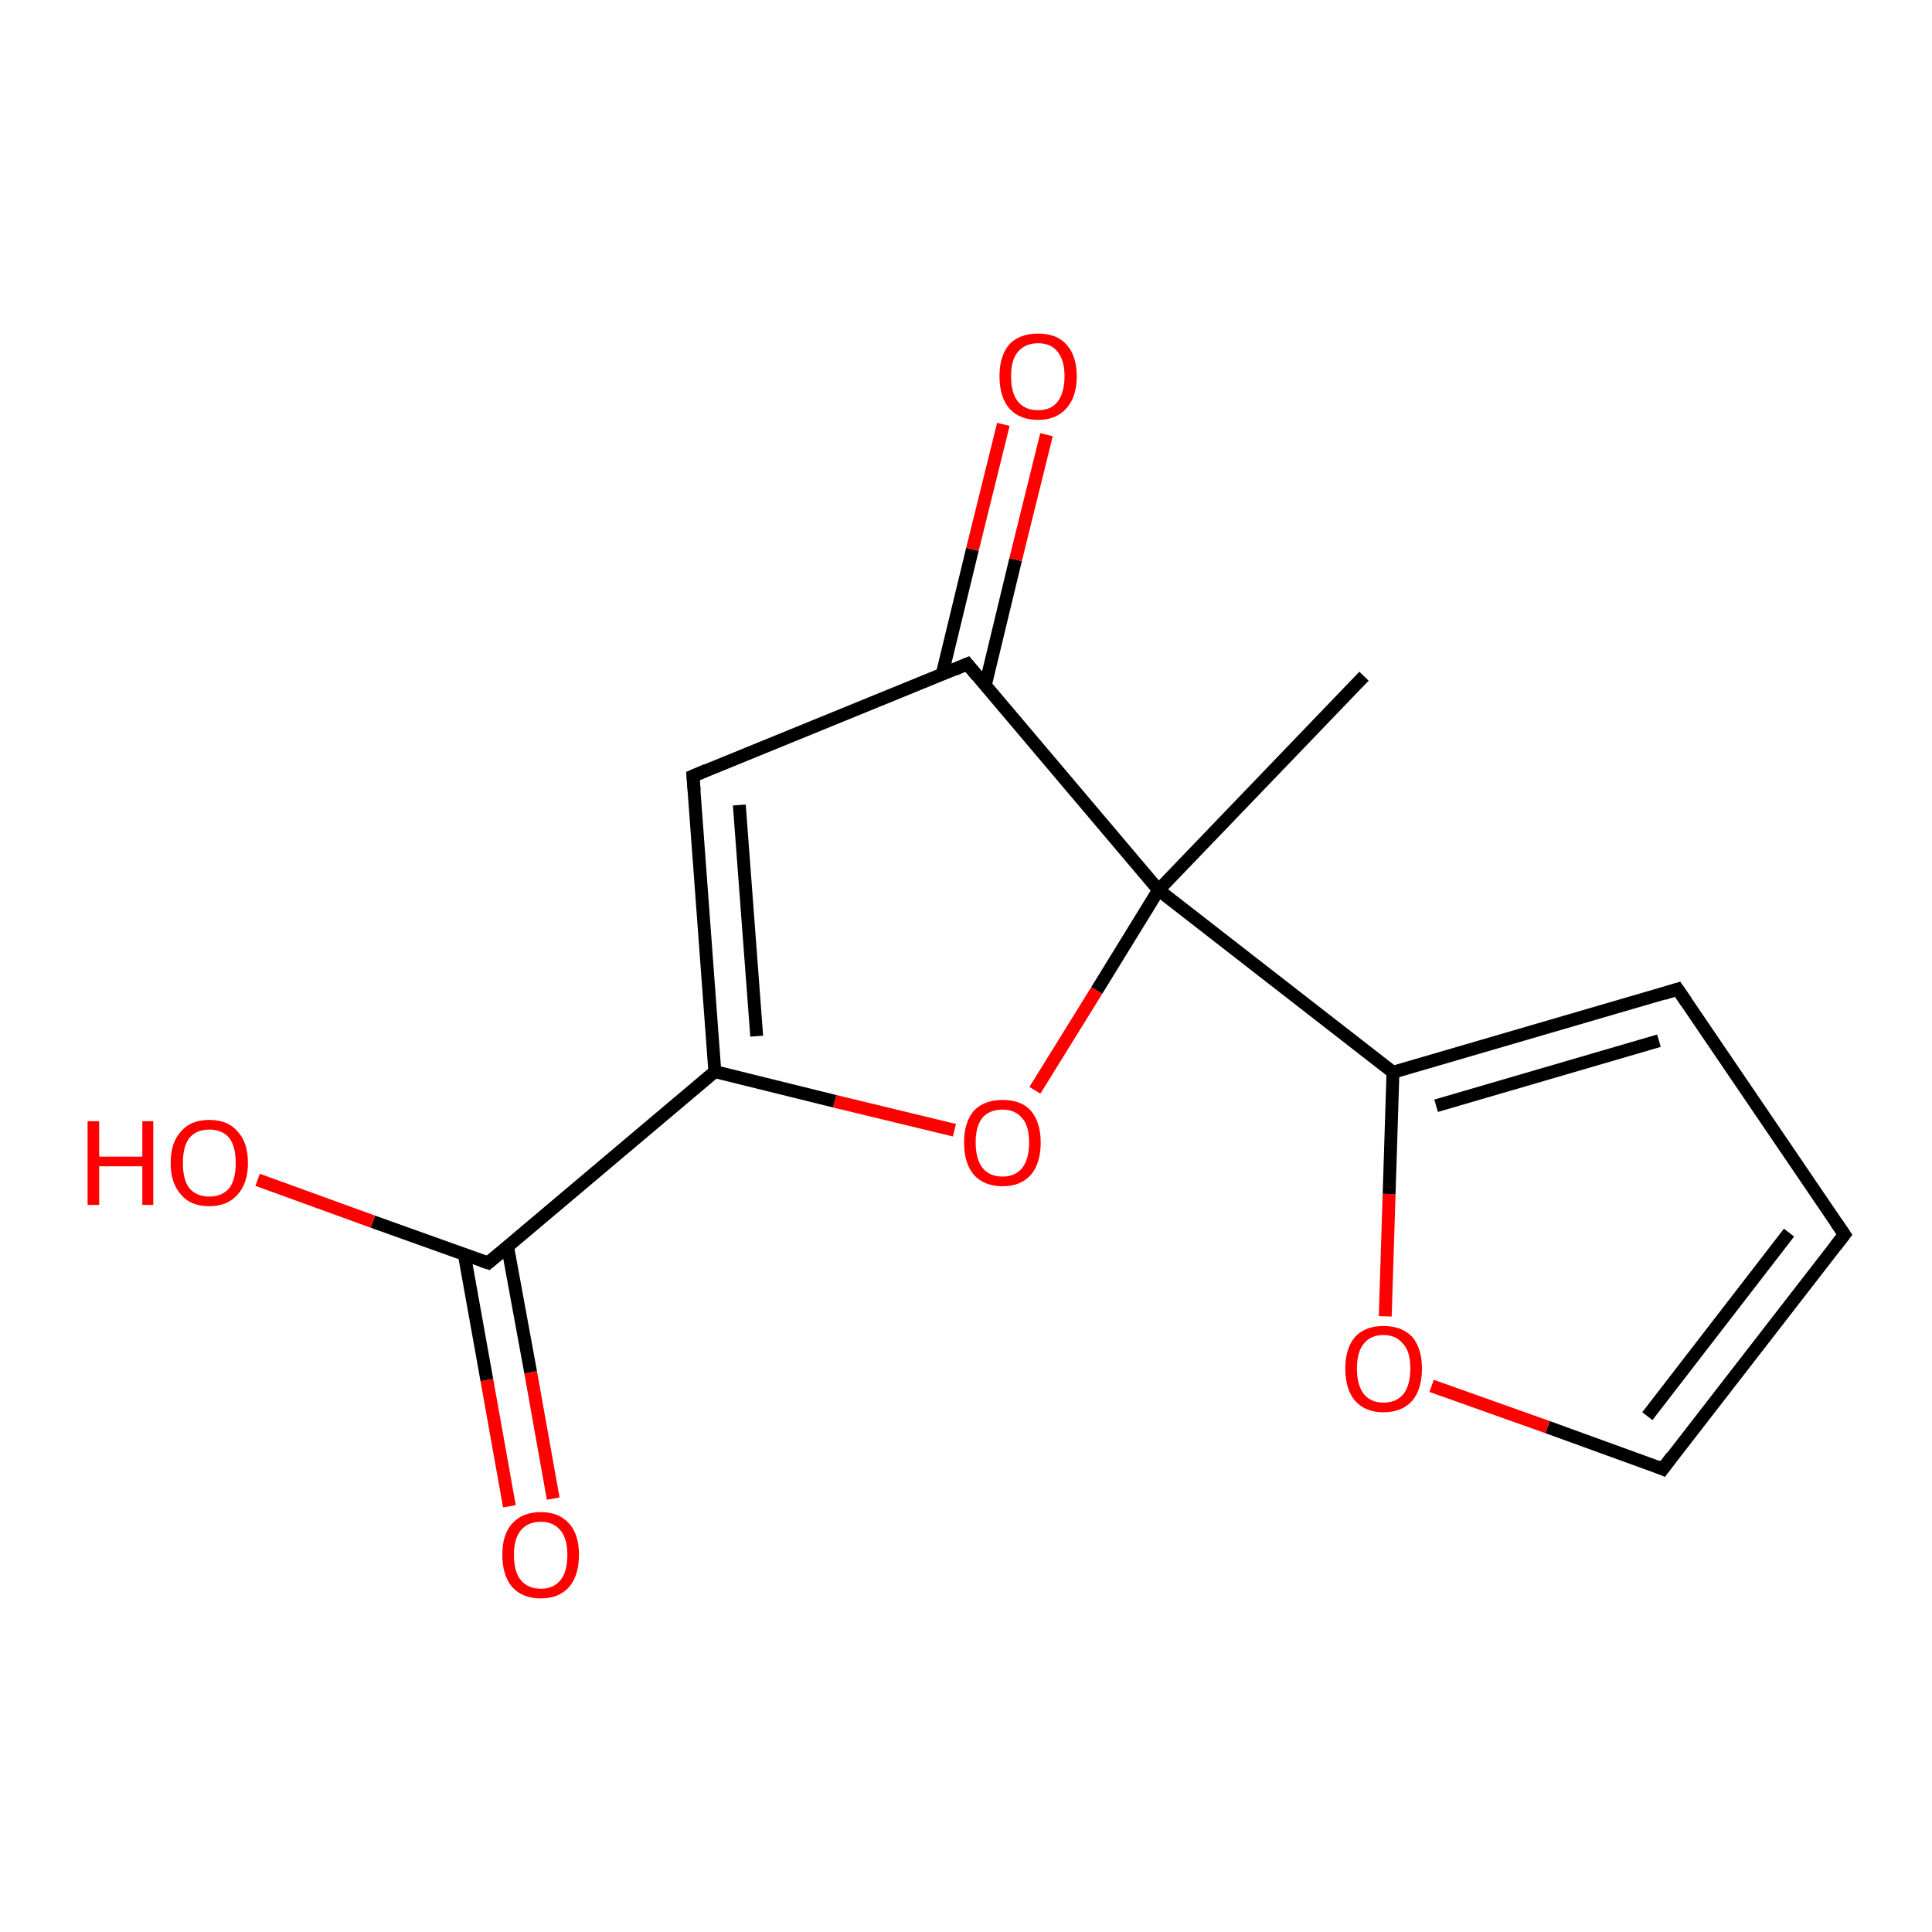 <?xml version='1.0' encoding='iso-8859-1'?>
<svg version='1.1' baseProfile='full'
              xmlns='http://www.w3.org/2000/svg'
                      xmlns:rdkit='http://www.rdkit.org/xml'
                      xmlns:xlink='http://www.w3.org/1999/xlink'
                  xml:space='preserve'
width='300px' height='300px' viewBox='0 0 300 300'>
<!-- END OF HEADER -->
<rect style='opacity:1.0;fill:#FFFFFF;stroke:none' width='300.0' height='300.0' x='0.0' y='0.0'> </rect>
<path class='bond-0 atom-0 atom-1' d='M 211.8,105.0 L 179.9,138.2' style='fill:none;fill-rule:evenodd;stroke:#000000;stroke-width:2.0px;stroke-linecap:butt;stroke-linejoin:miter;stroke-opacity:1' />
<path class='bond-1 atom-1 atom-2' d='M 179.9,138.2 L 170.3,153.8' style='fill:none;fill-rule:evenodd;stroke:#000000;stroke-width:2.0px;stroke-linecap:butt;stroke-linejoin:miter;stroke-opacity:1' />
<path class='bond-1 atom-1 atom-2' d='M 170.3,153.8 L 160.7,169.3' style='fill:none;fill-rule:evenodd;stroke:#FF0000;stroke-width:2.0px;stroke-linecap:butt;stroke-linejoin:miter;stroke-opacity:1' />
<path class='bond-2 atom-2 atom-3' d='M 148.2,175.5 L 129.6,171.0' style='fill:none;fill-rule:evenodd;stroke:#FF0000;stroke-width:2.0px;stroke-linecap:butt;stroke-linejoin:miter;stroke-opacity:1' />
<path class='bond-2 atom-2 atom-3' d='M 129.6,171.0 L 111.0,166.4' style='fill:none;fill-rule:evenodd;stroke:#000000;stroke-width:2.0px;stroke-linecap:butt;stroke-linejoin:miter;stroke-opacity:1' />
<path class='bond-3 atom-3 atom-4' d='M 111.0,166.4 L 107.6,120.5' style='fill:none;fill-rule:evenodd;stroke:#000000;stroke-width:2.0px;stroke-linecap:butt;stroke-linejoin:miter;stroke-opacity:1' />
<path class='bond-3 atom-3 atom-4' d='M 117.5,160.9 L 114.8,125.0' style='fill:none;fill-rule:evenodd;stroke:#000000;stroke-width:2.0px;stroke-linecap:butt;stroke-linejoin:miter;stroke-opacity:1' />
<path class='bond-4 atom-4 atom-5' d='M 107.6,120.5 L 150.2,103.1' style='fill:none;fill-rule:evenodd;stroke:#000000;stroke-width:2.0px;stroke-linecap:butt;stroke-linejoin:miter;stroke-opacity:1' />
<path class='bond-5 atom-5 atom-6' d='M 153.0,106.4 L 157.7,86.9' style='fill:none;fill-rule:evenodd;stroke:#000000;stroke-width:2.0px;stroke-linecap:butt;stroke-linejoin:miter;stroke-opacity:1' />
<path class='bond-5 atom-5 atom-6' d='M 157.7,86.9 L 162.5,67.5' style='fill:none;fill-rule:evenodd;stroke:#FF0000;stroke-width:2.0px;stroke-linecap:butt;stroke-linejoin:miter;stroke-opacity:1' />
<path class='bond-5 atom-5 atom-6' d='M 146.3,104.7 L 151.0,85.3' style='fill:none;fill-rule:evenodd;stroke:#000000;stroke-width:2.0px;stroke-linecap:butt;stroke-linejoin:miter;stroke-opacity:1' />
<path class='bond-5 atom-5 atom-6' d='M 151.0,85.3 L 155.8,65.9' style='fill:none;fill-rule:evenodd;stroke:#FF0000;stroke-width:2.0px;stroke-linecap:butt;stroke-linejoin:miter;stroke-opacity:1' />
<path class='bond-6 atom-3 atom-7' d='M 111.0,166.4 L 75.8,196.1' style='fill:none;fill-rule:evenodd;stroke:#000000;stroke-width:2.0px;stroke-linecap:butt;stroke-linejoin:miter;stroke-opacity:1' />
<path class='bond-7 atom-7 atom-8' d='M 75.8,196.1 L 57.9,189.7' style='fill:none;fill-rule:evenodd;stroke:#000000;stroke-width:2.0px;stroke-linecap:butt;stroke-linejoin:miter;stroke-opacity:1' />
<path class='bond-7 atom-7 atom-8' d='M 57.9,189.7 L 40.0,183.2' style='fill:none;fill-rule:evenodd;stroke:#FF0000;stroke-width:2.0px;stroke-linecap:butt;stroke-linejoin:miter;stroke-opacity:1' />
<path class='bond-8 atom-7 atom-9' d='M 72.1,194.8 L 75.6,214.3' style='fill:none;fill-rule:evenodd;stroke:#000000;stroke-width:2.0px;stroke-linecap:butt;stroke-linejoin:miter;stroke-opacity:1' />
<path class='bond-8 atom-7 atom-9' d='M 75.6,214.3 L 79.1,233.9' style='fill:none;fill-rule:evenodd;stroke:#FF0000;stroke-width:2.0px;stroke-linecap:butt;stroke-linejoin:miter;stroke-opacity:1' />
<path class='bond-8 atom-7 atom-9' d='M 78.8,193.5 L 82.4,213.1' style='fill:none;fill-rule:evenodd;stroke:#000000;stroke-width:2.0px;stroke-linecap:butt;stroke-linejoin:miter;stroke-opacity:1' />
<path class='bond-8 atom-7 atom-9' d='M 82.4,213.1 L 85.9,232.7' style='fill:none;fill-rule:evenodd;stroke:#FF0000;stroke-width:2.0px;stroke-linecap:butt;stroke-linejoin:miter;stroke-opacity:1' />
<path class='bond-9 atom-1 atom-10' d='M 179.9,138.2 L 216.3,166.5' style='fill:none;fill-rule:evenodd;stroke:#000000;stroke-width:2.0px;stroke-linecap:butt;stroke-linejoin:miter;stroke-opacity:1' />
<path class='bond-10 atom-10 atom-11' d='M 216.3,166.5 L 260.5,153.6' style='fill:none;fill-rule:evenodd;stroke:#000000;stroke-width:2.0px;stroke-linecap:butt;stroke-linejoin:miter;stroke-opacity:1' />
<path class='bond-10 atom-10 atom-11' d='M 223.0,171.7 L 257.6,161.6' style='fill:none;fill-rule:evenodd;stroke:#000000;stroke-width:2.0px;stroke-linecap:butt;stroke-linejoin:miter;stroke-opacity:1' />
<path class='bond-11 atom-11 atom-12' d='M 260.5,153.6 L 286.4,191.7' style='fill:none;fill-rule:evenodd;stroke:#000000;stroke-width:2.0px;stroke-linecap:butt;stroke-linejoin:miter;stroke-opacity:1' />
<path class='bond-12 atom-12 atom-13' d='M 286.4,191.7 L 258.2,228.1' style='fill:none;fill-rule:evenodd;stroke:#000000;stroke-width:2.0px;stroke-linecap:butt;stroke-linejoin:miter;stroke-opacity:1' />
<path class='bond-12 atom-12 atom-13' d='M 277.8,191.4 L 255.8,219.9' style='fill:none;fill-rule:evenodd;stroke:#000000;stroke-width:2.0px;stroke-linecap:butt;stroke-linejoin:miter;stroke-opacity:1' />
<path class='bond-13 atom-13 atom-14' d='M 258.2,228.1 L 240.3,221.6' style='fill:none;fill-rule:evenodd;stroke:#000000;stroke-width:2.0px;stroke-linecap:butt;stroke-linejoin:miter;stroke-opacity:1' />
<path class='bond-13 atom-13 atom-14' d='M 240.3,221.6 L 222.3,215.2' style='fill:none;fill-rule:evenodd;stroke:#FF0000;stroke-width:2.0px;stroke-linecap:butt;stroke-linejoin:miter;stroke-opacity:1' />
<path class='bond-14 atom-5 atom-1' d='M 150.2,103.1 L 179.9,138.2' style='fill:none;fill-rule:evenodd;stroke:#000000;stroke-width:2.0px;stroke-linecap:butt;stroke-linejoin:miter;stroke-opacity:1' />
<path class='bond-15 atom-14 atom-10' d='M 215.1,204.4 L 215.7,185.4' style='fill:none;fill-rule:evenodd;stroke:#FF0000;stroke-width:2.0px;stroke-linecap:butt;stroke-linejoin:miter;stroke-opacity:1' />
<path class='bond-15 atom-14 atom-10' d='M 215.7,185.4 L 216.3,166.5' style='fill:none;fill-rule:evenodd;stroke:#000000;stroke-width:2.0px;stroke-linecap:butt;stroke-linejoin:miter;stroke-opacity:1' />
<path d='M 107.8,122.8 L 107.6,120.5 L 109.7,119.6' style='fill:none;stroke:#000000;stroke-width:2.0px;stroke-linecap:butt;stroke-linejoin:miter;stroke-opacity:1;' />
<path d='M 148.1,104.0 L 150.2,103.1 L 151.7,104.9' style='fill:none;stroke:#000000;stroke-width:2.0px;stroke-linecap:butt;stroke-linejoin:miter;stroke-opacity:1;' />
<path d='M 77.6,194.6 L 75.8,196.1 L 74.9,195.8' style='fill:none;stroke:#000000;stroke-width:2.0px;stroke-linecap:butt;stroke-linejoin:miter;stroke-opacity:1;' />
<path d='M 258.3,154.3 L 260.5,153.6 L 261.8,155.5' style='fill:none;stroke:#000000;stroke-width:2.0px;stroke-linecap:butt;stroke-linejoin:miter;stroke-opacity:1;' />
<path d='M 285.1,189.8 L 286.4,191.7 L 285.0,193.5' style='fill:none;stroke:#000000;stroke-width:2.0px;stroke-linecap:butt;stroke-linejoin:miter;stroke-opacity:1;' />
<path d='M 259.6,226.2 L 258.2,228.1 L 257.3,227.7' style='fill:none;stroke:#000000;stroke-width:2.0px;stroke-linecap:butt;stroke-linejoin:miter;stroke-opacity:1;' />
<path class='atom-2' d='M 149.7 177.4
Q 149.7 174.3, 151.2 172.5
Q 152.8 170.8, 155.7 170.8
Q 158.6 170.8, 160.1 172.5
Q 161.6 174.3, 161.6 177.4
Q 161.6 180.6, 160.1 182.4
Q 158.5 184.2, 155.7 184.2
Q 152.8 184.2, 151.2 182.4
Q 149.7 180.6, 149.7 177.4
M 155.7 182.7
Q 157.6 182.7, 158.7 181.4
Q 159.8 180.0, 159.8 177.4
Q 159.8 174.8, 158.7 173.6
Q 157.6 172.3, 155.7 172.3
Q 153.7 172.3, 152.6 173.5
Q 151.5 174.8, 151.5 177.4
Q 151.5 180.0, 152.6 181.4
Q 153.7 182.7, 155.7 182.7
' fill='#FF0000'/>
<path class='atom-6' d='M 155.2 58.4
Q 155.2 55.3, 156.7 53.5
Q 158.3 51.8, 161.2 51.8
Q 164.1 51.8, 165.6 53.5
Q 167.2 55.3, 167.2 58.4
Q 167.2 61.6, 165.6 63.4
Q 164.0 65.2, 161.2 65.2
Q 158.3 65.2, 156.7 63.4
Q 155.2 61.6, 155.2 58.4
M 161.2 63.7
Q 163.2 63.7, 164.2 62.4
Q 165.3 61.0, 165.3 58.4
Q 165.3 55.9, 164.2 54.6
Q 163.2 53.3, 161.2 53.3
Q 159.2 53.3, 158.1 54.6
Q 157.0 55.8, 157.0 58.4
Q 157.0 61.1, 158.1 62.4
Q 159.2 63.7, 161.2 63.7
' fill='#FF0000'/>
<path class='atom-8' d='M 13.6 174.1
L 15.4 174.1
L 15.4 179.6
L 22.1 179.6
L 22.1 174.1
L 23.8 174.1
L 23.8 187.1
L 22.1 187.1
L 22.1 181.1
L 15.4 181.1
L 15.4 187.1
L 13.6 187.1
L 13.6 174.1
' fill='#FF0000'/>
<path class='atom-8' d='M 26.5 180.6
Q 26.5 177.4, 28.1 175.7
Q 29.6 173.9, 32.5 173.9
Q 35.4 173.9, 36.9 175.7
Q 38.5 177.4, 38.5 180.6
Q 38.5 183.7, 36.9 185.5
Q 35.3 187.3, 32.5 187.3
Q 29.6 187.3, 28.1 185.5
Q 26.5 183.7, 26.5 180.6
M 32.5 185.8
Q 34.5 185.8, 35.6 184.5
Q 36.6 183.2, 36.6 180.6
Q 36.6 178.0, 35.6 176.7
Q 34.5 175.4, 32.5 175.4
Q 30.5 175.4, 29.4 176.7
Q 28.4 178.0, 28.4 180.6
Q 28.4 183.2, 29.4 184.5
Q 30.5 185.8, 32.5 185.8
' fill='#FF0000'/>
<path class='atom-9' d='M 78.0 241.4
Q 78.0 238.3, 79.5 236.6
Q 81.1 234.8, 84.0 234.8
Q 86.8 234.8, 88.4 236.6
Q 89.9 238.3, 89.9 241.4
Q 89.9 244.6, 88.4 246.4
Q 86.8 248.2, 84.0 248.2
Q 81.1 248.2, 79.5 246.4
Q 78.0 244.6, 78.0 241.4
M 84.0 246.7
Q 85.9 246.7, 87.0 245.4
Q 88.1 244.1, 88.1 241.4
Q 88.1 238.9, 87.0 237.6
Q 85.9 236.3, 84.0 236.3
Q 82.0 236.3, 80.9 237.6
Q 79.8 238.9, 79.8 241.4
Q 79.8 244.1, 80.9 245.4
Q 82.0 246.7, 84.0 246.7
' fill='#FF0000'/>
<path class='atom-14' d='M 208.9 212.5
Q 208.9 209.4, 210.4 207.6
Q 212.0 205.9, 214.8 205.9
Q 217.7 205.9, 219.3 207.6
Q 220.8 209.4, 220.8 212.5
Q 220.8 215.7, 219.3 217.5
Q 217.7 219.3, 214.8 219.3
Q 212.0 219.3, 210.4 217.5
Q 208.9 215.7, 208.9 212.5
M 214.8 217.8
Q 216.8 217.8, 217.9 216.5
Q 219.0 215.1, 219.0 212.5
Q 219.0 209.9, 217.9 208.7
Q 216.8 207.3, 214.8 207.3
Q 212.9 207.3, 211.8 208.6
Q 210.7 209.9, 210.7 212.5
Q 210.7 215.1, 211.8 216.5
Q 212.9 217.8, 214.8 217.8
' fill='#FF0000'/>
</svg>
